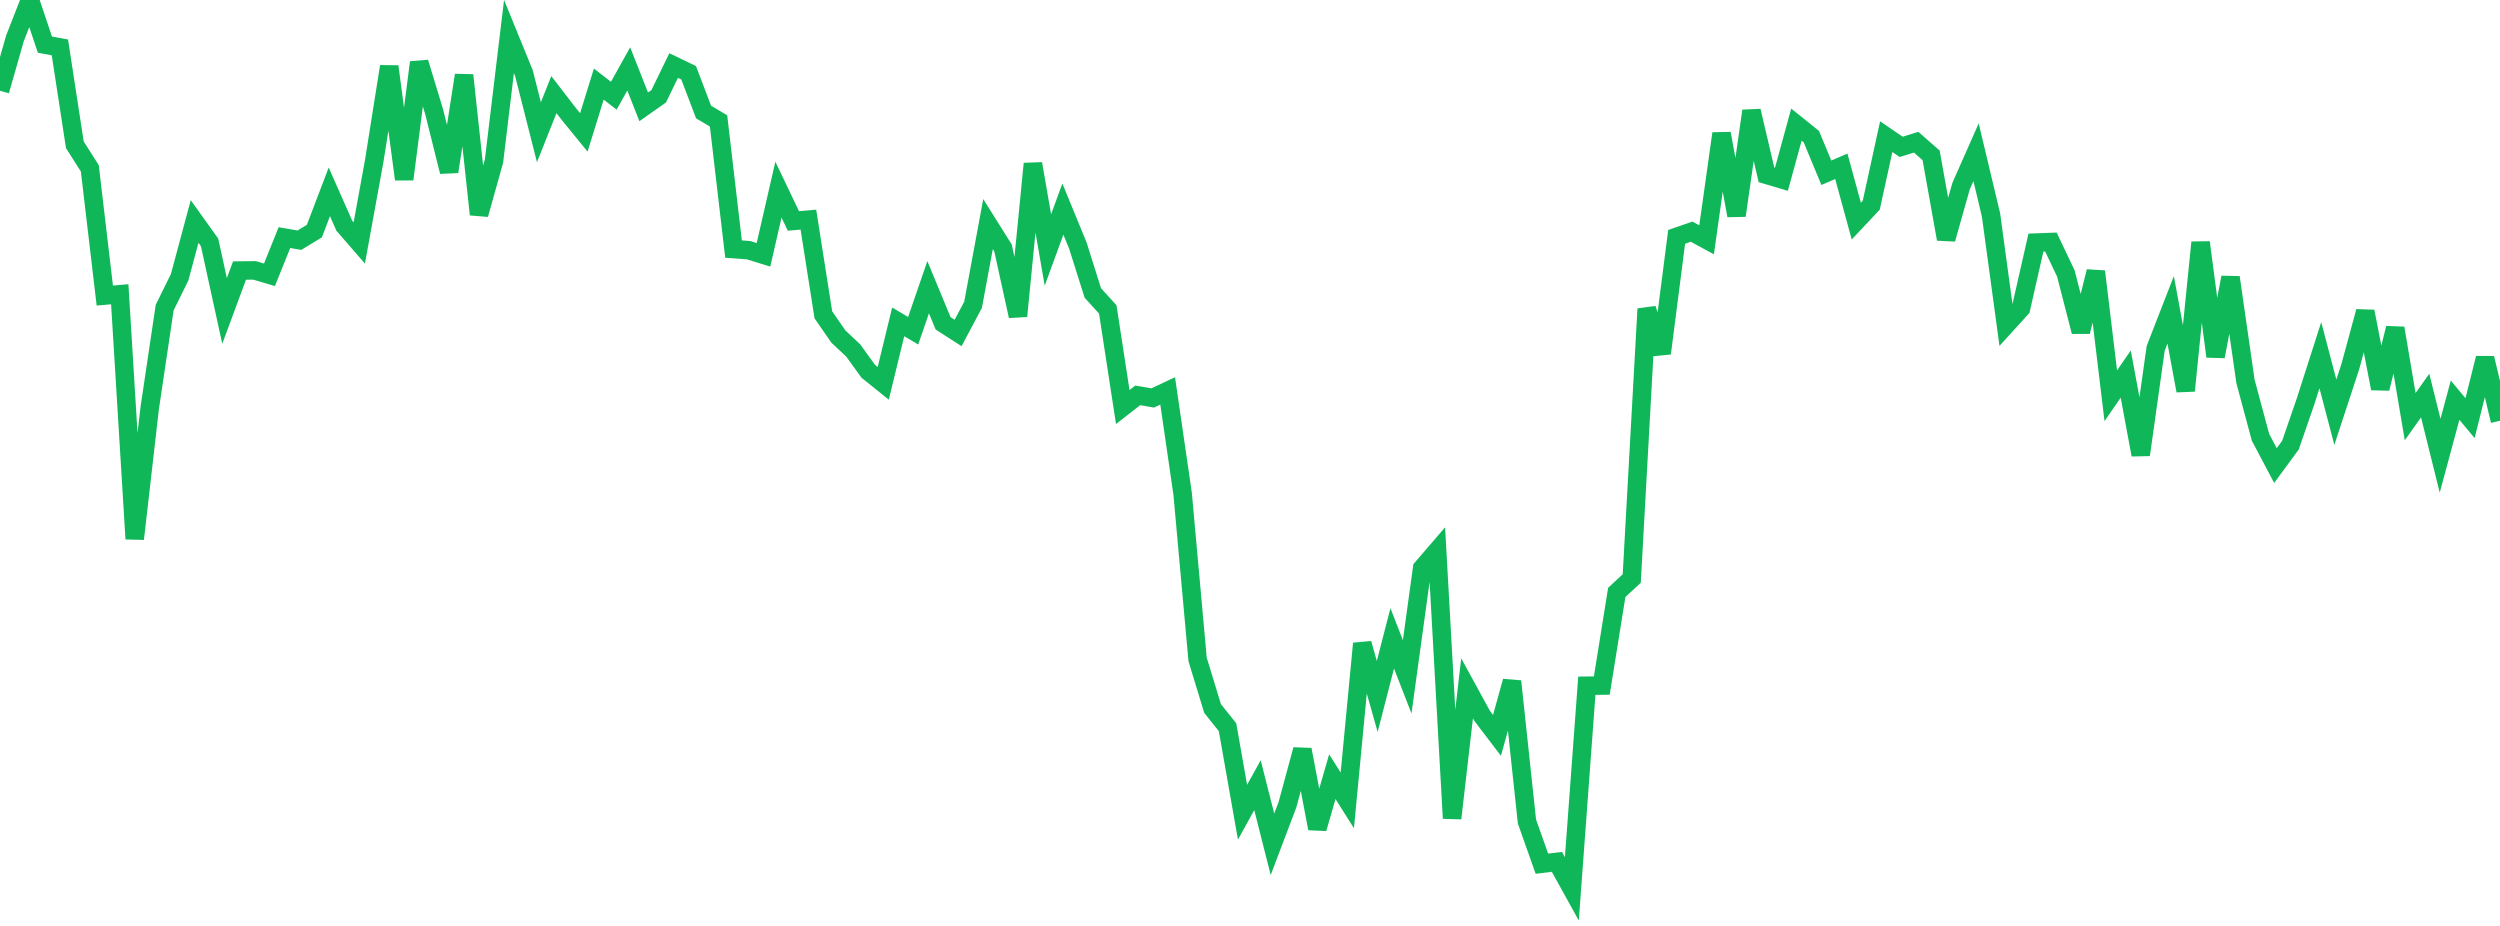 <?xml version="1.0" standalone="no"?>
<!DOCTYPE svg PUBLIC "-//W3C//DTD SVG 1.1//EN" "http://www.w3.org/Graphics/SVG/1.1/DTD/svg11.dtd">
<svg width="135" height="50" viewBox="0 0 135 50" preserveAspectRatio="none" class="sparkline" xmlns="http://www.w3.org/2000/svg"
xmlns:xlink="http://www.w3.org/1999/xlink"><path  class="sparkline--line" d="M 0 4.9 L 0 4.9 L 0.808 2.07 L 1.617 0 L 2.425 2.41 L 3.234 2.56 L 4.042 7.82 L 4.85 9.09 L 5.659 15.96 L 6.467 15.89 L 7.275 29.1 L 8.084 22.04 L 8.892 16.61 L 9.701 14.97 L 10.509 11.96 L 11.317 13.09 L 12.126 16.79 L 12.934 14.61 L 13.743 14.6 L 14.551 14.84 L 15.359 12.83 L 16.168 12.97 L 16.976 12.48 L 17.784 10.36 L 18.593 12.19 L 19.401 13.12 L 20.21 8.68 L 21.018 3.59 L 21.826 9.68 L 22.635 3.37 L 23.443 6.03 L 24.251 9.27 L 25.06 4.06 L 25.868 11.58 L 26.677 8.69 L 27.485 1.97 L 28.293 3.95 L 29.102 7.14 L 29.91 5.11 L 30.719 6.16 L 31.527 7.15 L 32.335 4.54 L 33.144 5.17 L 33.952 3.72 L 34.76 5.77 L 35.569 5.2 L 36.377 3.54 L 37.186 3.93 L 37.994 6.05 L 38.802 6.53 L 39.611 13.45 L 40.419 13.51 L 41.228 13.76 L 42.036 10.24 L 42.844 11.93 L 43.653 11.86 L 44.461 17 L 45.269 18.17 L 46.078 18.93 L 46.886 20.05 L 47.695 20.7 L 48.503 17.38 L 49.311 17.86 L 50.12 15.51 L 50.928 17.46 L 51.737 17.98 L 52.545 16.46 L 53.353 12.1 L 54.162 13.39 L 54.97 17.07 L 55.778 8.84 L 56.587 13.5 L 57.395 11.29 L 58.204 13.26 L 59.012 15.82 L 59.82 16.71 L 60.629 21.98 L 61.437 21.35 L 62.246 21.49 L 63.054 21.11 L 63.862 26.66 L 64.671 35.61 L 65.479 38.26 L 66.287 39.27 L 67.096 43.86 L 67.904 42.4 L 68.713 45.59 L 69.521 43.46 L 70.329 40.48 L 71.138 44.74 L 71.946 41.94 L 72.754 43.22 L 73.563 34.75 L 74.371 37.61 L 75.18 34.47 L 75.988 36.55 L 76.796 30.68 L 77.605 29.74 L 78.413 44.19 L 79.222 37.17 L 80.03 38.65 L 80.838 39.71 L 81.647 36.79 L 82.455 44.36 L 83.263 46.64 L 84.072 46.54 L 84.88 48 L 85.689 37.03 L 86.497 37.02 L 87.305 31.99 L 88.114 31.24 L 88.922 16.68 L 89.731 19.08 L 90.539 12.79 L 91.347 12.51 L 92.156 12.95 L 92.964 7.21 L 93.772 11.64 L 94.581 5.99 L 95.389 9.44 L 96.198 9.68 L 97.006 6.73 L 97.814 7.38 L 98.623 9.33 L 99.431 8.98 L 100.24 11.94 L 101.048 11.08 L 101.856 7.38 L 102.665 7.93 L 103.473 7.68 L 104.281 8.39 L 105.09 12.91 L 105.898 10.05 L 106.707 8.22 L 107.515 11.61 L 108.323 17.55 L 109.132 16.66 L 109.94 13.1 L 110.749 13.07 L 111.557 14.77 L 112.365 17.91 L 113.174 14.66 L 113.982 21.37 L 114.79 20.2 L 115.599 24.56 L 116.407 18.81 L 117.216 16.73 L 118.024 21.1 L 118.832 13.09 L 119.641 19.25 L 120.449 14.98 L 121.257 20.6 L 122.066 23.61 L 122.874 25.14 L 123.683 24.04 L 124.491 21.7 L 125.299 19.18 L 126.108 22.26 L 126.916 19.8 L 127.725 16.82 L 128.533 20.98 L 129.341 17.72 L 130.15 22.5 L 130.958 21.36 L 131.766 24.61 L 132.575 21.61 L 133.383 22.58 L 134.192 19.34 L 135 22.72" fill="none" stroke-width="1" stroke="#10b759"></path></svg>